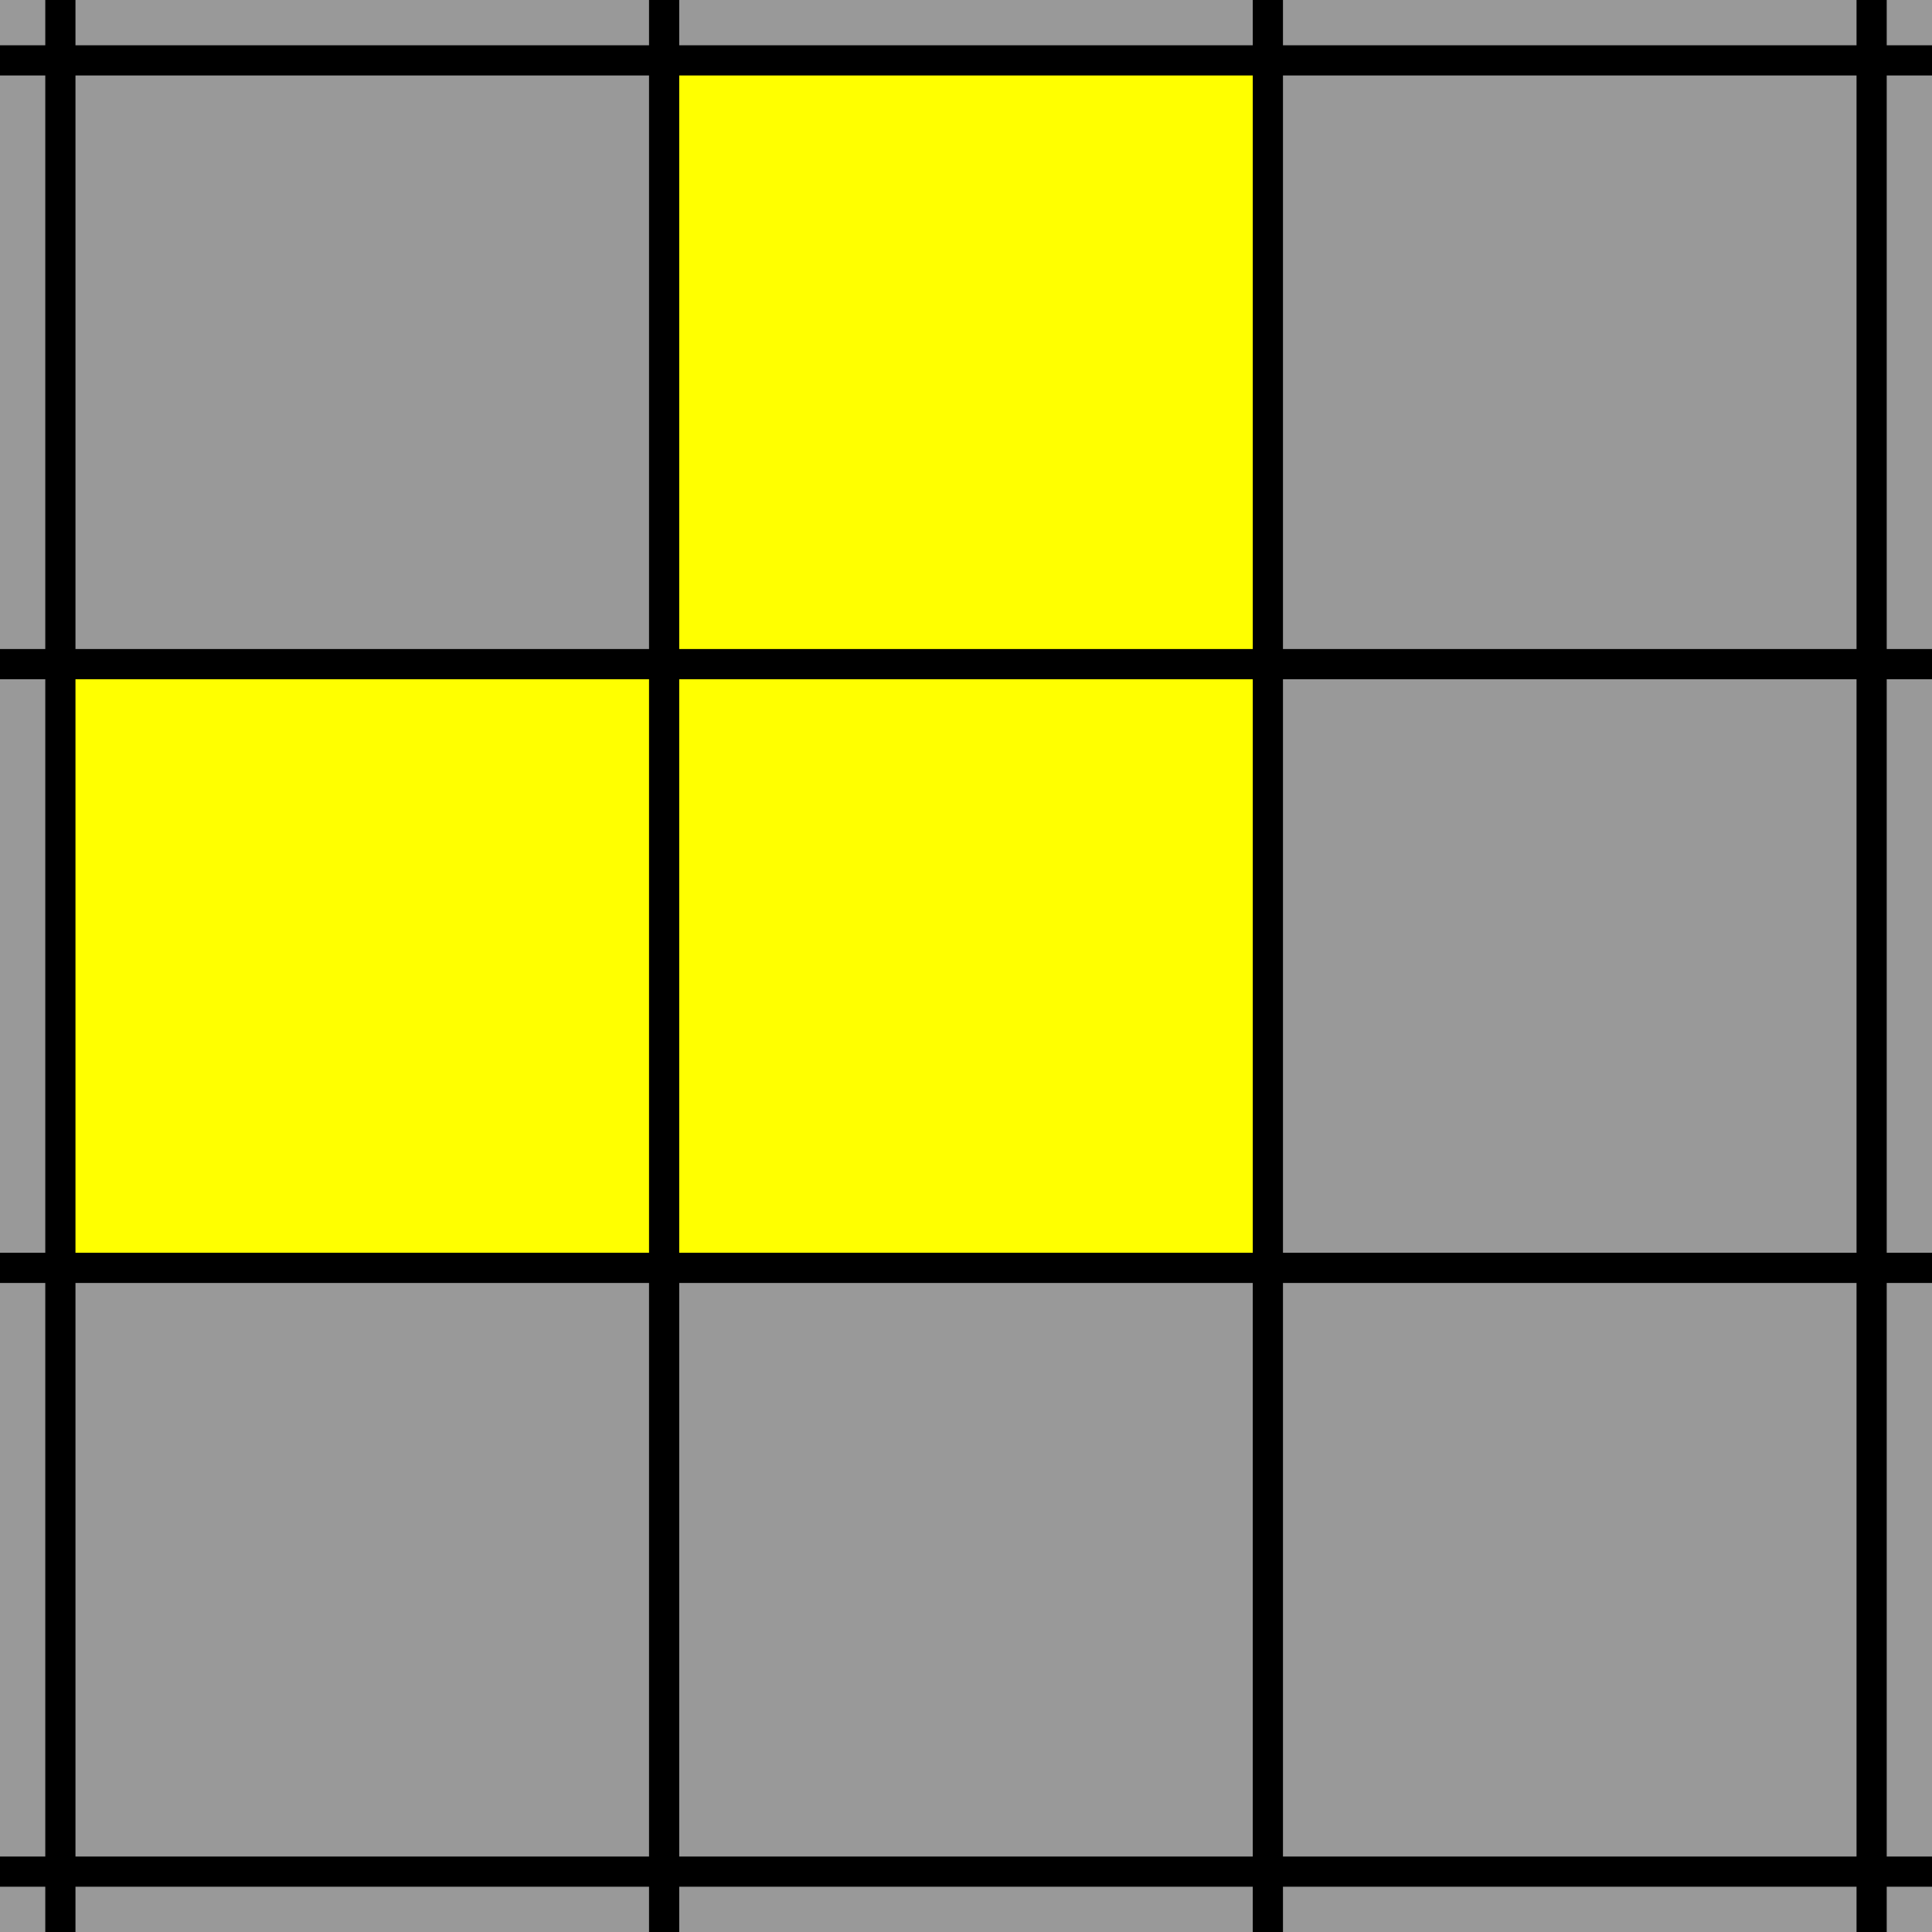 <?xml version="1.0" encoding="UTF-8" standalone="no"?>
<svg xmlns="http://www.w3.org/2000/svg" width="320" height="320" viewBox="0 0 320 320"
    class="   TLT-n TCT-n TRT-n
        TLL-n TL-n  TC-y  TR-n  TRR-n
        CLL-n CL-y  CC-y  CR-n  CRR-n
        BLL-n BL-n  BC-n  BR-n  BRR-n
              BLB-n BCB-n BRB-n">
    <style>
        #squares rect {
            display: none;
        }
        .TL-w #TL, .TC-w #TC, .TR-w #TR,
        .CL-w #CL, .CC-w #CC, .CR-w #CR,
        .BL-w #BL, .BC-w #BC, .BR-w #BR,
        .TLT-w #TLT, .TCT-w #TCT, .TRT-w #TRT,
        .TRR-w #TRR, .CRR-w #CRR, .BRR-w #BRR,
        .BRB-w #BRB, .BCB-w #BCB, .BLB-w #BLB,
        .BLL-w #BLL, .CLL-w #CLL, .TLL-w #TLL {
            fill: white;
            display: initial;
        }
        .TL-y #TL, .TC-y #TC, .TR-y #TR,
        .CL-y #CL, .CC-y #CC, .CR-y #CR,
        .BL-y #BL, .BC-y #BC, .BR-y #BR,
        .TLT-y #TLT, .TCT-y #TCT, .TRT-y #TRT,
        .TRR-y #TRR, .CRR-y #CRR, .BRR-y #BRR,
        .BRB-y #BRB, .BCB-y #BCB, .BLB-y #BLB,
        .BLL-y #BLL, .CLL-y #CLL, .TLL-y #TLL {
            fill: yellow;
            display: initial;
        }
        .TL-r #TL, .TC-r #TC, .TR-r #TR,
        .CL-r #CL, .CC-r #CC, .CR-r #CR,
        .BL-r #BL, .BC-r #BC, .BR-r #BR,
        .TLT-r #TLT, .TCT-r #TCT, .TRT-r #TRT,
        .TRR-r #TRR, .CRR-r #CRR, .BRR-r #BRR,
        .BRB-r #BRB, .BCB-r #BCB, .BLB-r #BLB,
        .BLL-r #BLL, .CLL-r #CLL, .TLL-r #TLL {
            fill: red;
            display: initial;
        }
        .TL-g #TL, .TC-g #TC, .TR-g #TR,
        .CL-g #CL, .CC-g #CC, .CR-g #CR,
        .BL-g #BL, .BC-g #BC, .BR-g #BR,
        .TLT-g #TLT, .TCT-g #TCT, .TRT-g #TRT,
        .TRR-g #TRR, .CRR-g #CRR, .BRR-g #BRR,
        .BRB-g #BRB, .BCB-g #BCB, .BLB-g #BLB,
        .BLL-g #BLL, .CLL-g #CLL, .TLL-g #TLL {
            fill: #0f0;
            display: initial;
        }
        .TL-o #TL, .TC-o #TC, .TR-o #TR,
        .CL-o #CL, .CC-o #CC, .CR-o #CR,
        .BL-o #BL, .BC-o #BC, .BR-o #BR,
        .TLT-o #TLT, .TCT-o #TCT, .TRT-o #TRT,
        .TRR-o #TRR, .CRR-o #CRR, .BRR-o #BRR,
        .BRB-o #BRB, .BCB-o #BCB, .BLB-o #BLB,
        .BLL-o #BLL, .CLL-o #CLL, .TLL-o #TLL {
            fill: orange;
            display: initial;
        }
        .TL-b #TL, .TC-b #TC, .TR-b #TR,
        .CL-b #CL, .CC-b #CC, .CR-b #CR,
        .BL-b #BL, .BC-b #BC, .BR-b #BR,
        .TLT-b #TLT, .TCT-b #TCT, .TRT-b #TRT,
        .TRR-b #TRR, .CRR-b #CRR, .BRR-b #BRR,
        .BRB-b #BRB, .BCB-b #BCB, .BLB-b #BLB,
        .BLL-b #BLL, .CLL-b #CLL, .TLL-b #TLL {
            fill: blue;
            display: initial;
        }

        #arrows path {
            stroke-width: 7.5px;
            fill: none;
            stroke: black;
        }

        #arrows path.arrow {
            marker-end: url(#arrow);
        }
        #arrows path.arrow.double {
            marker-start: url(#arrow);
        }
    </style>
    <rect id="background" style="fill:#999" x="0" y="0" width="320" height="320" />

    <g id="squares" style="fill:#ff0">
        <rect id="TL" width="100" height="100" x="10" y="10" />
        <rect id="TC" width="100" height="100" x="110" y="10" />
        <rect id="TR" width="100" height="100" x="210" y="10" />
        <rect id="CL" width="100" height="100" x="10" y="110" />
        <rect id="CC" width="100" height="100" x="110" y="110" />
        <rect id="CR" width="100" height="100" x="210" y="110" />
        <rect id="BL" width="100" height="100" x="10" y="210" />
        <rect id="BC" width="100" height="100" x="110" y="210" />
        <rect id="BR" width="100" height="100" x="210" y="210" />
        <rect id="TLT" width="100" height="10" x="10" y="0" />
        <rect id="TCT" width="100" height="10" x="110" y="0" />
        <rect id="TRT" width="100" height="10" x="210" y="0" />
        <rect id="TRR" width="10" height="100" x="310" y="10" />
        <rect id="CRR" width="10" height="100" x="310" y="110" />
        <rect id="BRR" width="10" height="100" x="310" y="210" />
        <rect id="BRB" width="100" height="10" x="210" y="310" />
        <rect id="BCB" width="100" height="10" x="110" y="310" />
        <rect id="BLB" width="100" height="10" x="10" y="310" />
        <rect id="BLL" width="10" height="100" x="0" y="210" />
        <rect id="CLL" width="10" height="100" x="0" y="110" />
        <rect id="TLL" width="10" height="100" x="0" y="10" />
    </g>
    <g id="lines" style="fill: #000">
        <rect id="TTH" width="320" height="5" x="0" y="7.5" />
        <rect id="TBH" width="320" height="5" x="0" y="107.5" />
        <rect id="BTH" width="320" height="5" x="0" y="207.5" />
        <rect id="BBH" width="320" height="5" x="0" y="307.5" />

        <rect id="LLV" width="5" height="320" x="7.5" y="0" />
        <rect id="LRV" width="5" height="320" x="107.5" y="0" />
        <rect id="RLV" width="5" height="320" x="207.5" y="0" />
        <rect id="RRV" width="5" height="320" x="307.5" y="0" />
    </g>

    <marker id="arrow" orient="auto-start-reverse" markerWidth="3" markerHeight="3" refX="1.5" refY="1.5">
        <path d="M0,0 V3 L3,1.5 Z" fill="context-stroke" />
    </marker>

    <g id="arrows"></g>
</svg>
